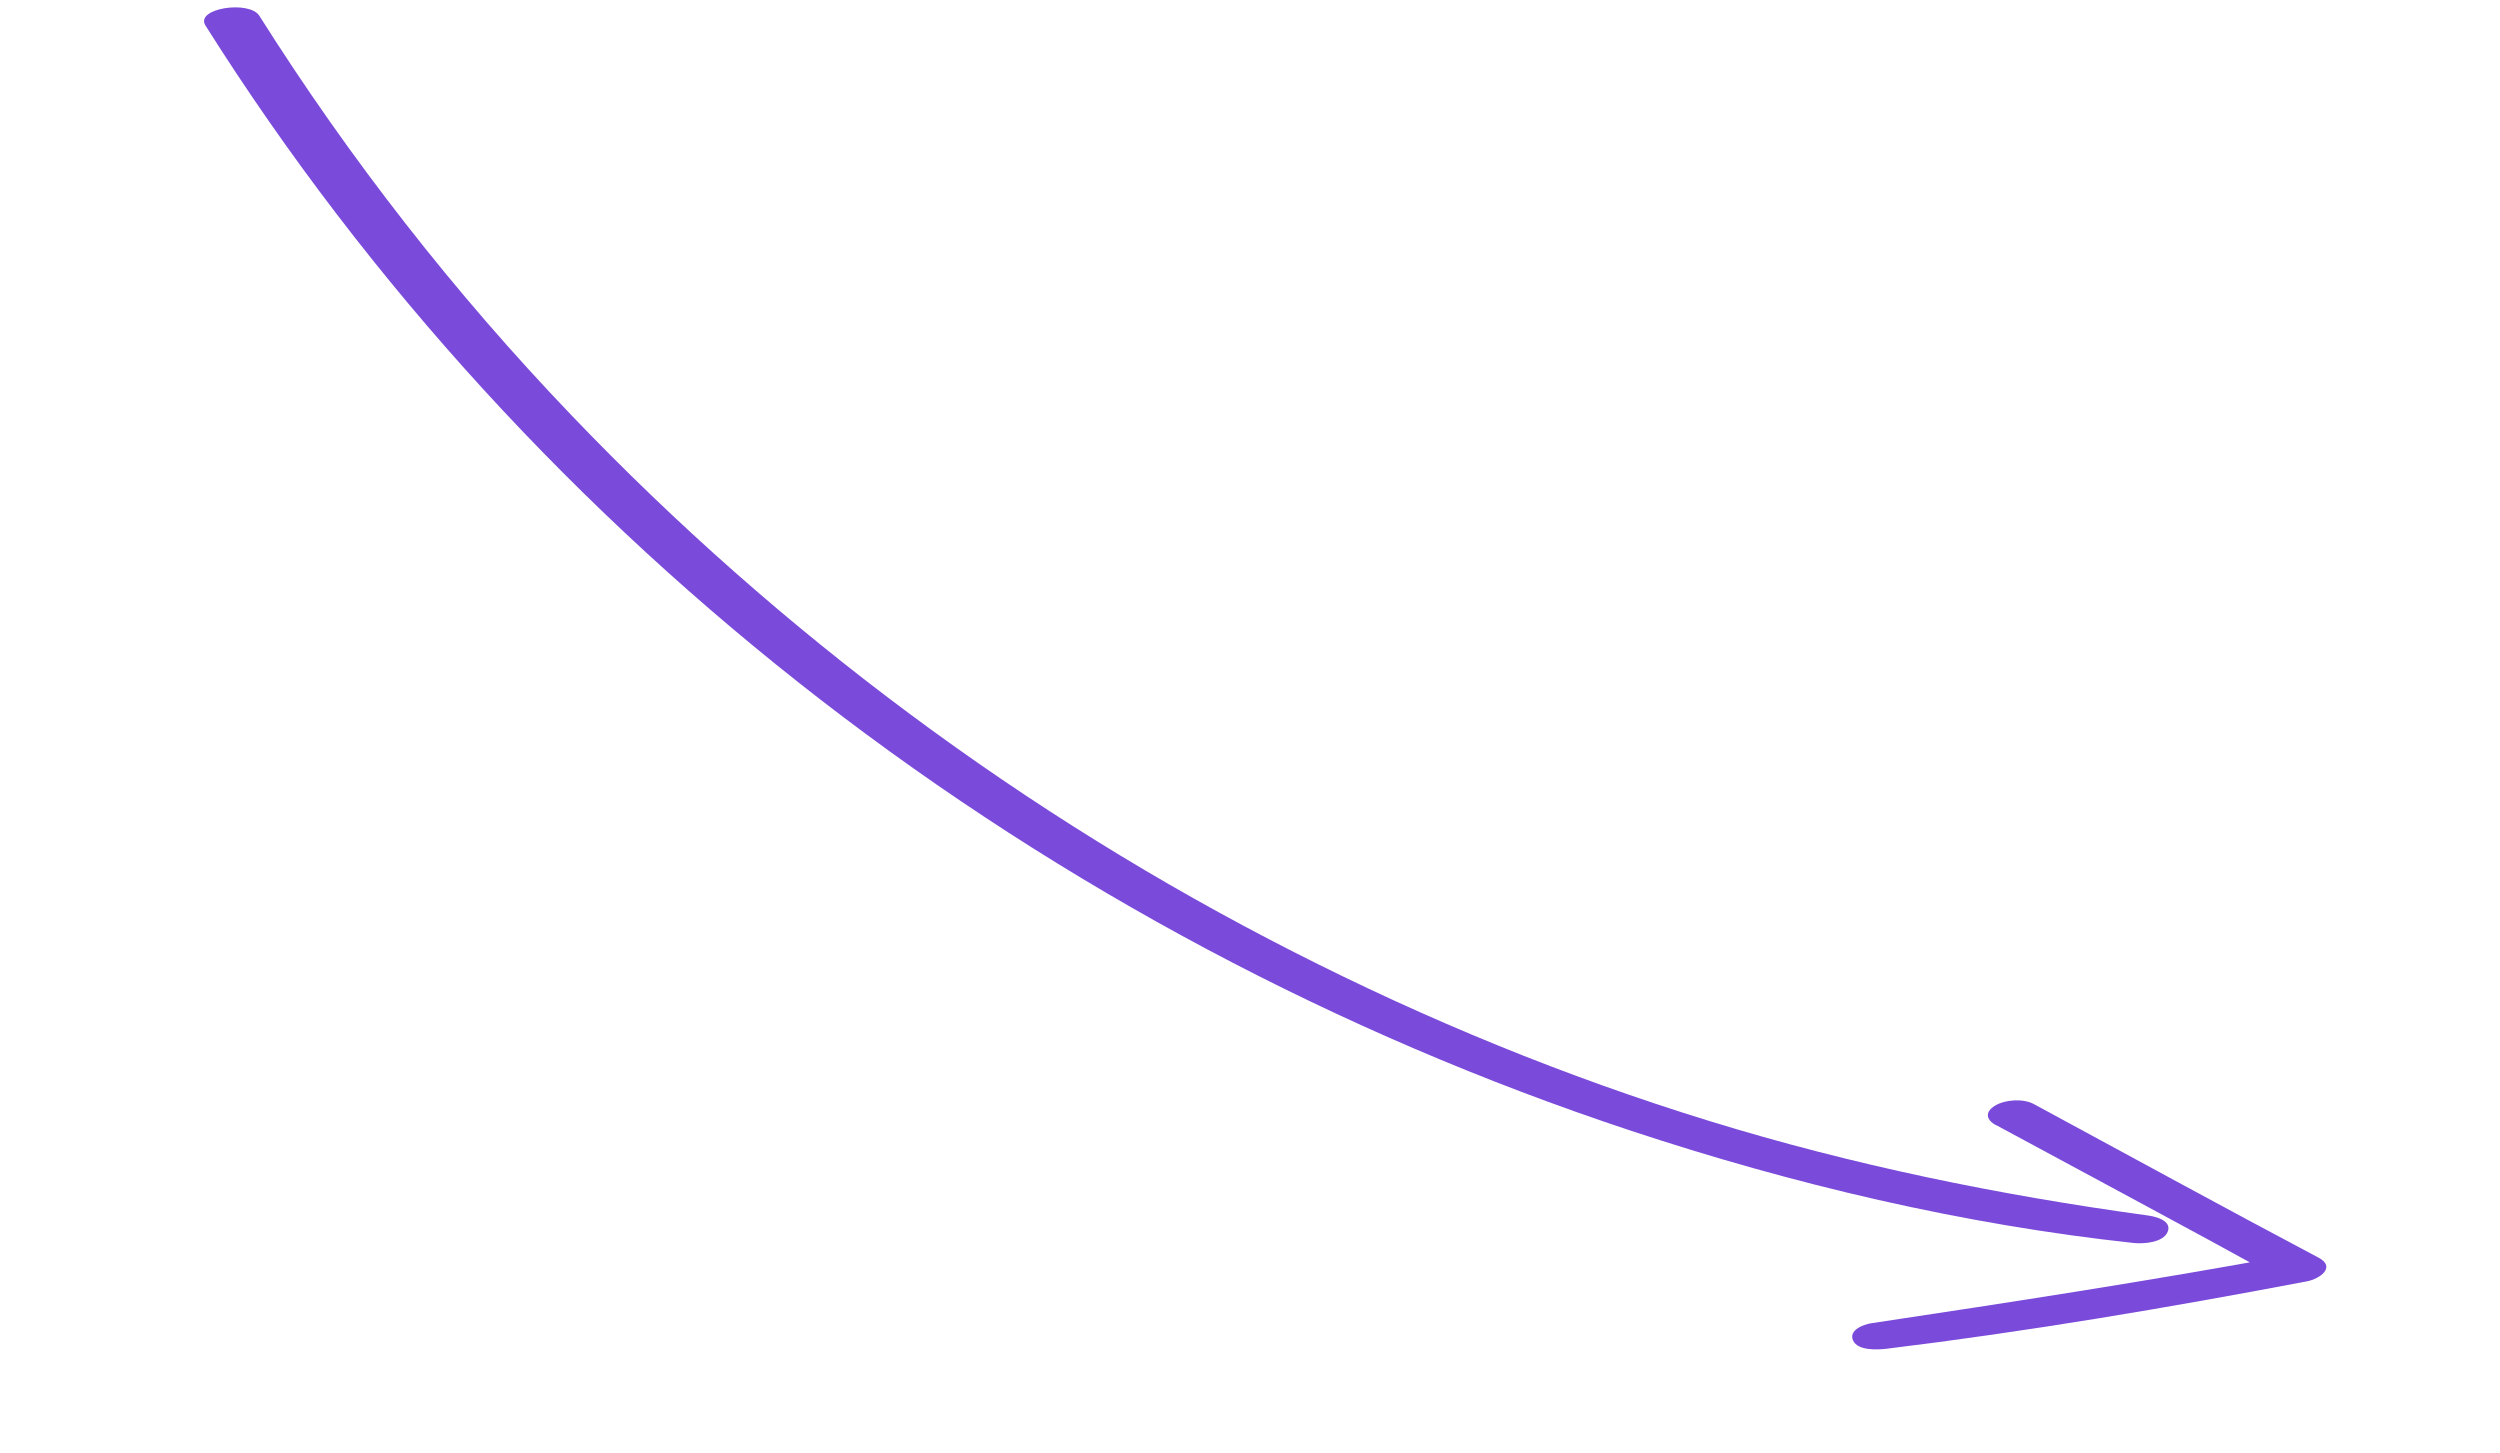 <svg width="160" height="93" viewBox="0 0 160 93" fill="none" xmlns="http://www.w3.org/2000/svg">
<g clip-path="url(#clip0_246_6274)">
<path d="M13.149 1.631C23.596 18.203 37.053 32.828 52.55 44.807C68.094 56.814 85.655 66.16 104.31 72.344C114.752 75.802 125.6 78.369 136.552 79.551C137.171 79.618 138.44 79.537 138.731 78.836C139.03 78.1 137.908 77.848 137.439 77.787C127.942 76.486 118.582 74.573 109.41 71.748C100.237 68.923 91.337 65.276 82.793 60.923C65.612 52.189 49.912 40.522 36.593 26.597C29.088 18.766 22.387 10.18 16.601 1.014C15.955 -0.006 12.459 0.53 13.149 1.631Z" fill="#7A4BDA"/>
<path d="M127.735 71.998C133.788 75.274 139.867 78.511 145.9 81.836L146.626 80.313C137.7 81.959 128.736 83.338 119.761 84.687C119.262 84.762 118.286 85.132 118.6 85.8C118.915 86.468 120.202 86.383 120.752 86.319C129.761 85.218 138.739 83.699 147.648 82.005C148.48 81.844 149.533 81.09 148.374 80.482C142.282 77.26 136.231 73.939 130.169 70.662C129.492 70.295 128.333 70.365 127.681 70.763C127.029 71.161 127.096 71.658 127.733 72.006L127.735 71.998Z" fill="#7A4BDA"/>
</g>
<defs>
<clipPath id="clip0_246_6274">
<rect width="150" height="61" fill="white" transform="translate(13.354) rotate(12.646)"/>
</clipPath>
</defs>
</svg>
